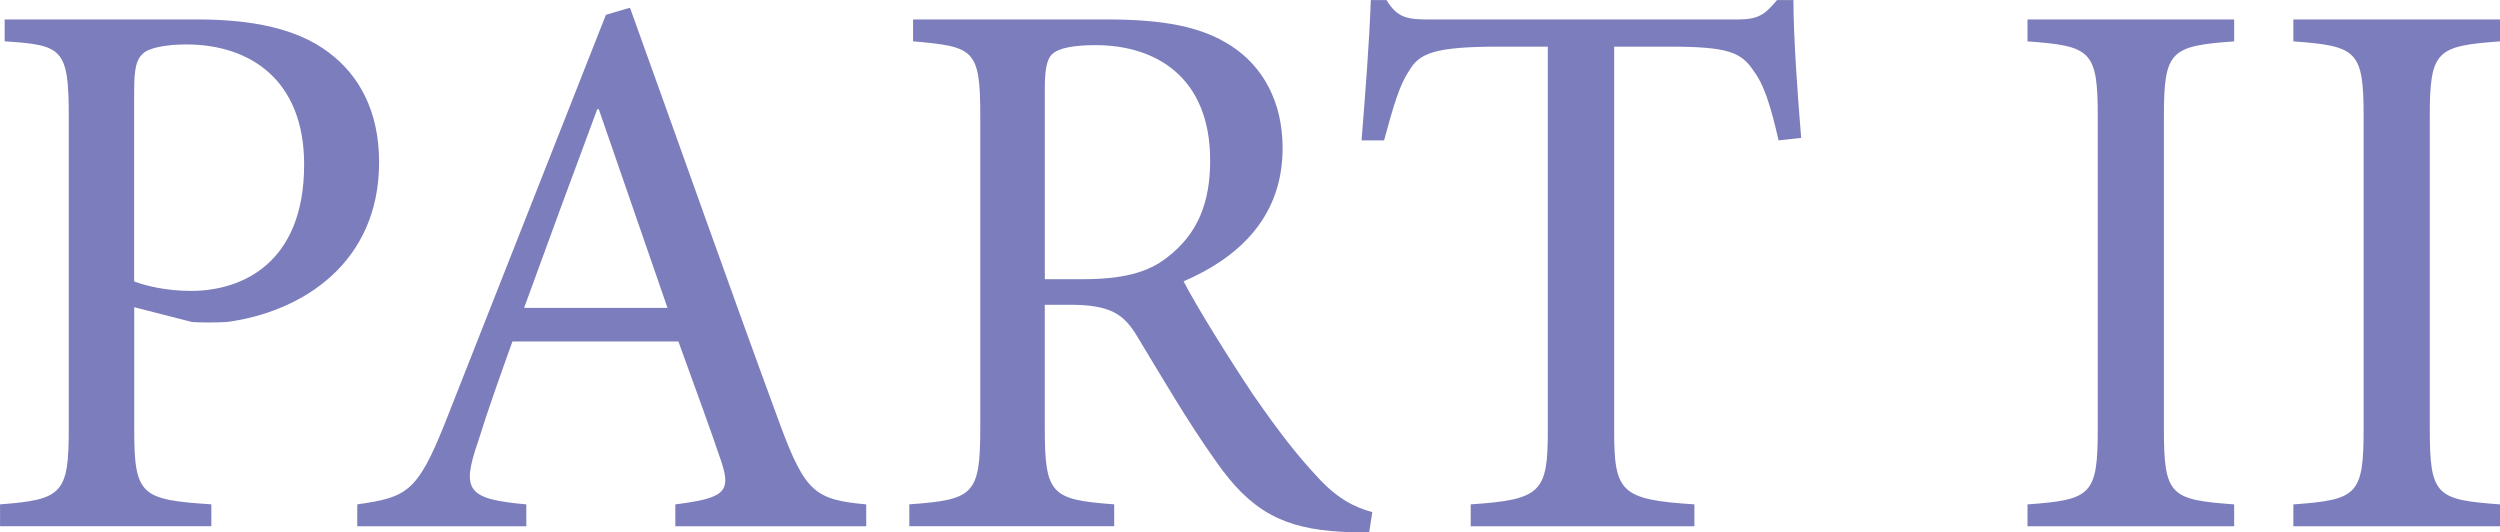 <?xml version="1.0" encoding="UTF-8"?> <!-- Creator: CorelDRAW 2020 (64-Bit) --> <svg xmlns="http://www.w3.org/2000/svg" xmlns:xlink="http://www.w3.org/1999/xlink" xmlns:xodm="http://www.corel.com/coreldraw/odm/2003" xml:space="preserve" width="33.934mm" height="7.227mm" style="shape-rendering:geometricPrecision; text-rendering:geometricPrecision; image-rendering:optimizeQuality; fill-rule:evenodd; clip-rule:evenodd" viewBox="0 0 616.93 131.39"> <defs> <style type="text/css"> <![CDATA[ .fil0 {fill:#7B7DBC;fill-rule:nonzero} ]]> </style> </defs> <g id="Слой_x0020_1">  <path class="fil0" d="M1.15 4.8l0 5.4c14.24,0.93 15.82,1.69 15.82,18.65l0 76.96c0,15.98 -1.58,17.51 -16.96,18.65l0 5.4 52.14 0 0 -5.4c-17.29,-1.15 -19.03,-2.13 -19.03,-18.43l0 -30.22 14.24 3.65c2.13,0.16 5.78,0.16 8.67,0 18.65,-2.51 37.52,-14.62 37.52,-39.43 0,-12.71 -5.02,-21.6 -12.54,-27.16 -7.69,-5.78 -18.65,-8.07 -32.29,-8.07l-47.56 0zm31.96 17.51c0,-5.4 0.55,-7.69 2.13,-9.05 1.31,-1.36 5.35,-2.29 10.74,-2.29 15.82,0 29.07,8.84 29.07,29.62 0,24.43 -15.38,31.2 -27.93,31.2 -6.33,0 -11.51,-1.36 -14.02,-2.35l0 -47.12zm180.65 107.56l0 -5.4c-12.49,-1.15 -15,-2.89 -21.16,-19.42 -12.33,-33.49 -25.2,-70.03 -37.14,-103.14l-5.94 1.75 -39.82 101.01c-6.76,16.91 -9.44,18.05 -21.54,19.8l0 5.4 41.72 0 0 -5.4c-14.4,-1.31 -16.14,-3.27 -11.94,-15.38 2.51,-8.07 5.4,-16.14 8.51,-24.82l40.96 0c4.25,11.73 8.07,22.14 10.58,29.62 2.51,7.53 0.76,9.05 -11.34,10.58l0 5.4 47.12 0zm-49.03 -53.89l-35.4 0c5.73,-15.76 11.89,-32.51 18.05,-49.03l0.38 0 16.96 49.03zm173.93 50.4c-4.25,-1.15 -8.67,-3.22 -13.85,-9 -4.64,-5.02 -8.67,-10.04 -15.6,-20.02 -5.78,-8.67 -13.85,-21.54 -17.13,-27.93 14.24,-6.16 24.43,-16.36 24.43,-32.89 0,-11.56 -4.96,-20.18 -12.65,-25.2 -7.36,-4.8 -16.74,-6.54 -30.82,-6.54l-47.72 0 0 5.4c15,1.31 16.58,1.91 16.58,18.27l0 77.34c0,16.36 -1.75,17.51 -17.51,18.65l0 5.4 50.56 0 0 -5.4c-15.38,-1.15 -17.13,-2.29 -17.13,-18.65l0 -30.6 6.16 0c10.04,0 13.31,2.29 16.58,7.69 5.73,9.44 12.65,21.38 19.42,30.82 8.67,12.49 16.74,16.74 31.14,17.51 2.35,0.16 4.47,0.16 6.76,0.16l0.76 -5.02zm-80.83 -57.49l0 -47.34c0,-5.18 0.76,-7.53 2.13,-8.45 1.53,-1.2 4.8,-1.96 10.42,-1.96 14.62,0 28.25,7.69 28.25,28.47 0,10.42 -3.05,18.11 -10.58,23.89 -4.8,3.82 -11.13,5.4 -20.94,5.4l-9.27 0zm186.65 -34.85c-0.93,-11.13 -1.91,-25.2 -1.91,-34.03l-4.04 0c-3.05,3.65 -4.64,4.8 -9.82,4.8l-75.98 0c-5.4,0 -7.91,-0.38 -10.58,-4.8l-3.87 0c-0.38,10.58 -1.36,23.07 -2.29,34.63l5.56 0c2.29,-8.45 3.87,-13.85 6.16,-17.13 2.51,-4.42 6.33,-6 22.31,-6l11.94 0 0 94.68c0,15.22 -1.53,17.13 -19.03,18.27l0 5.4 55.2 0 0 -5.4c-18.27,-1.15 -19.8,-3.05 -19.8,-18.27l0 -94.68 13.64 0c14.45,0 17.73,1.36 20.78,6 2.35,3.05 4.04,7.85 6.16,17.13l5.56 -0.6zm106.85 95.83l0 -5.4c-15.76,-1.15 -17.34,-2.13 -17.34,-18.65l0 -76.96c0,-16.36 1.58,-17.51 17.34,-18.65l0 -5.4 -51 0 0 5.4c15.76,1.15 17.34,2.29 17.34,18.65l0 76.96c0,16.36 -1.58,17.51 -17.34,18.65l0 5.4 51 0zm65.61 0l0 -5.4c-15.76,-1.15 -17.34,-2.13 -17.34,-18.65l0 -76.96c0,-16.36 1.58,-17.51 17.34,-18.65l0 -5.4 -51 0 0 5.4c15.76,1.15 17.34,2.29 17.34,18.65l0 76.96c0,16.36 -1.58,17.51 -17.34,18.65l0 5.4 51 0z"></path> </g> </svg> 